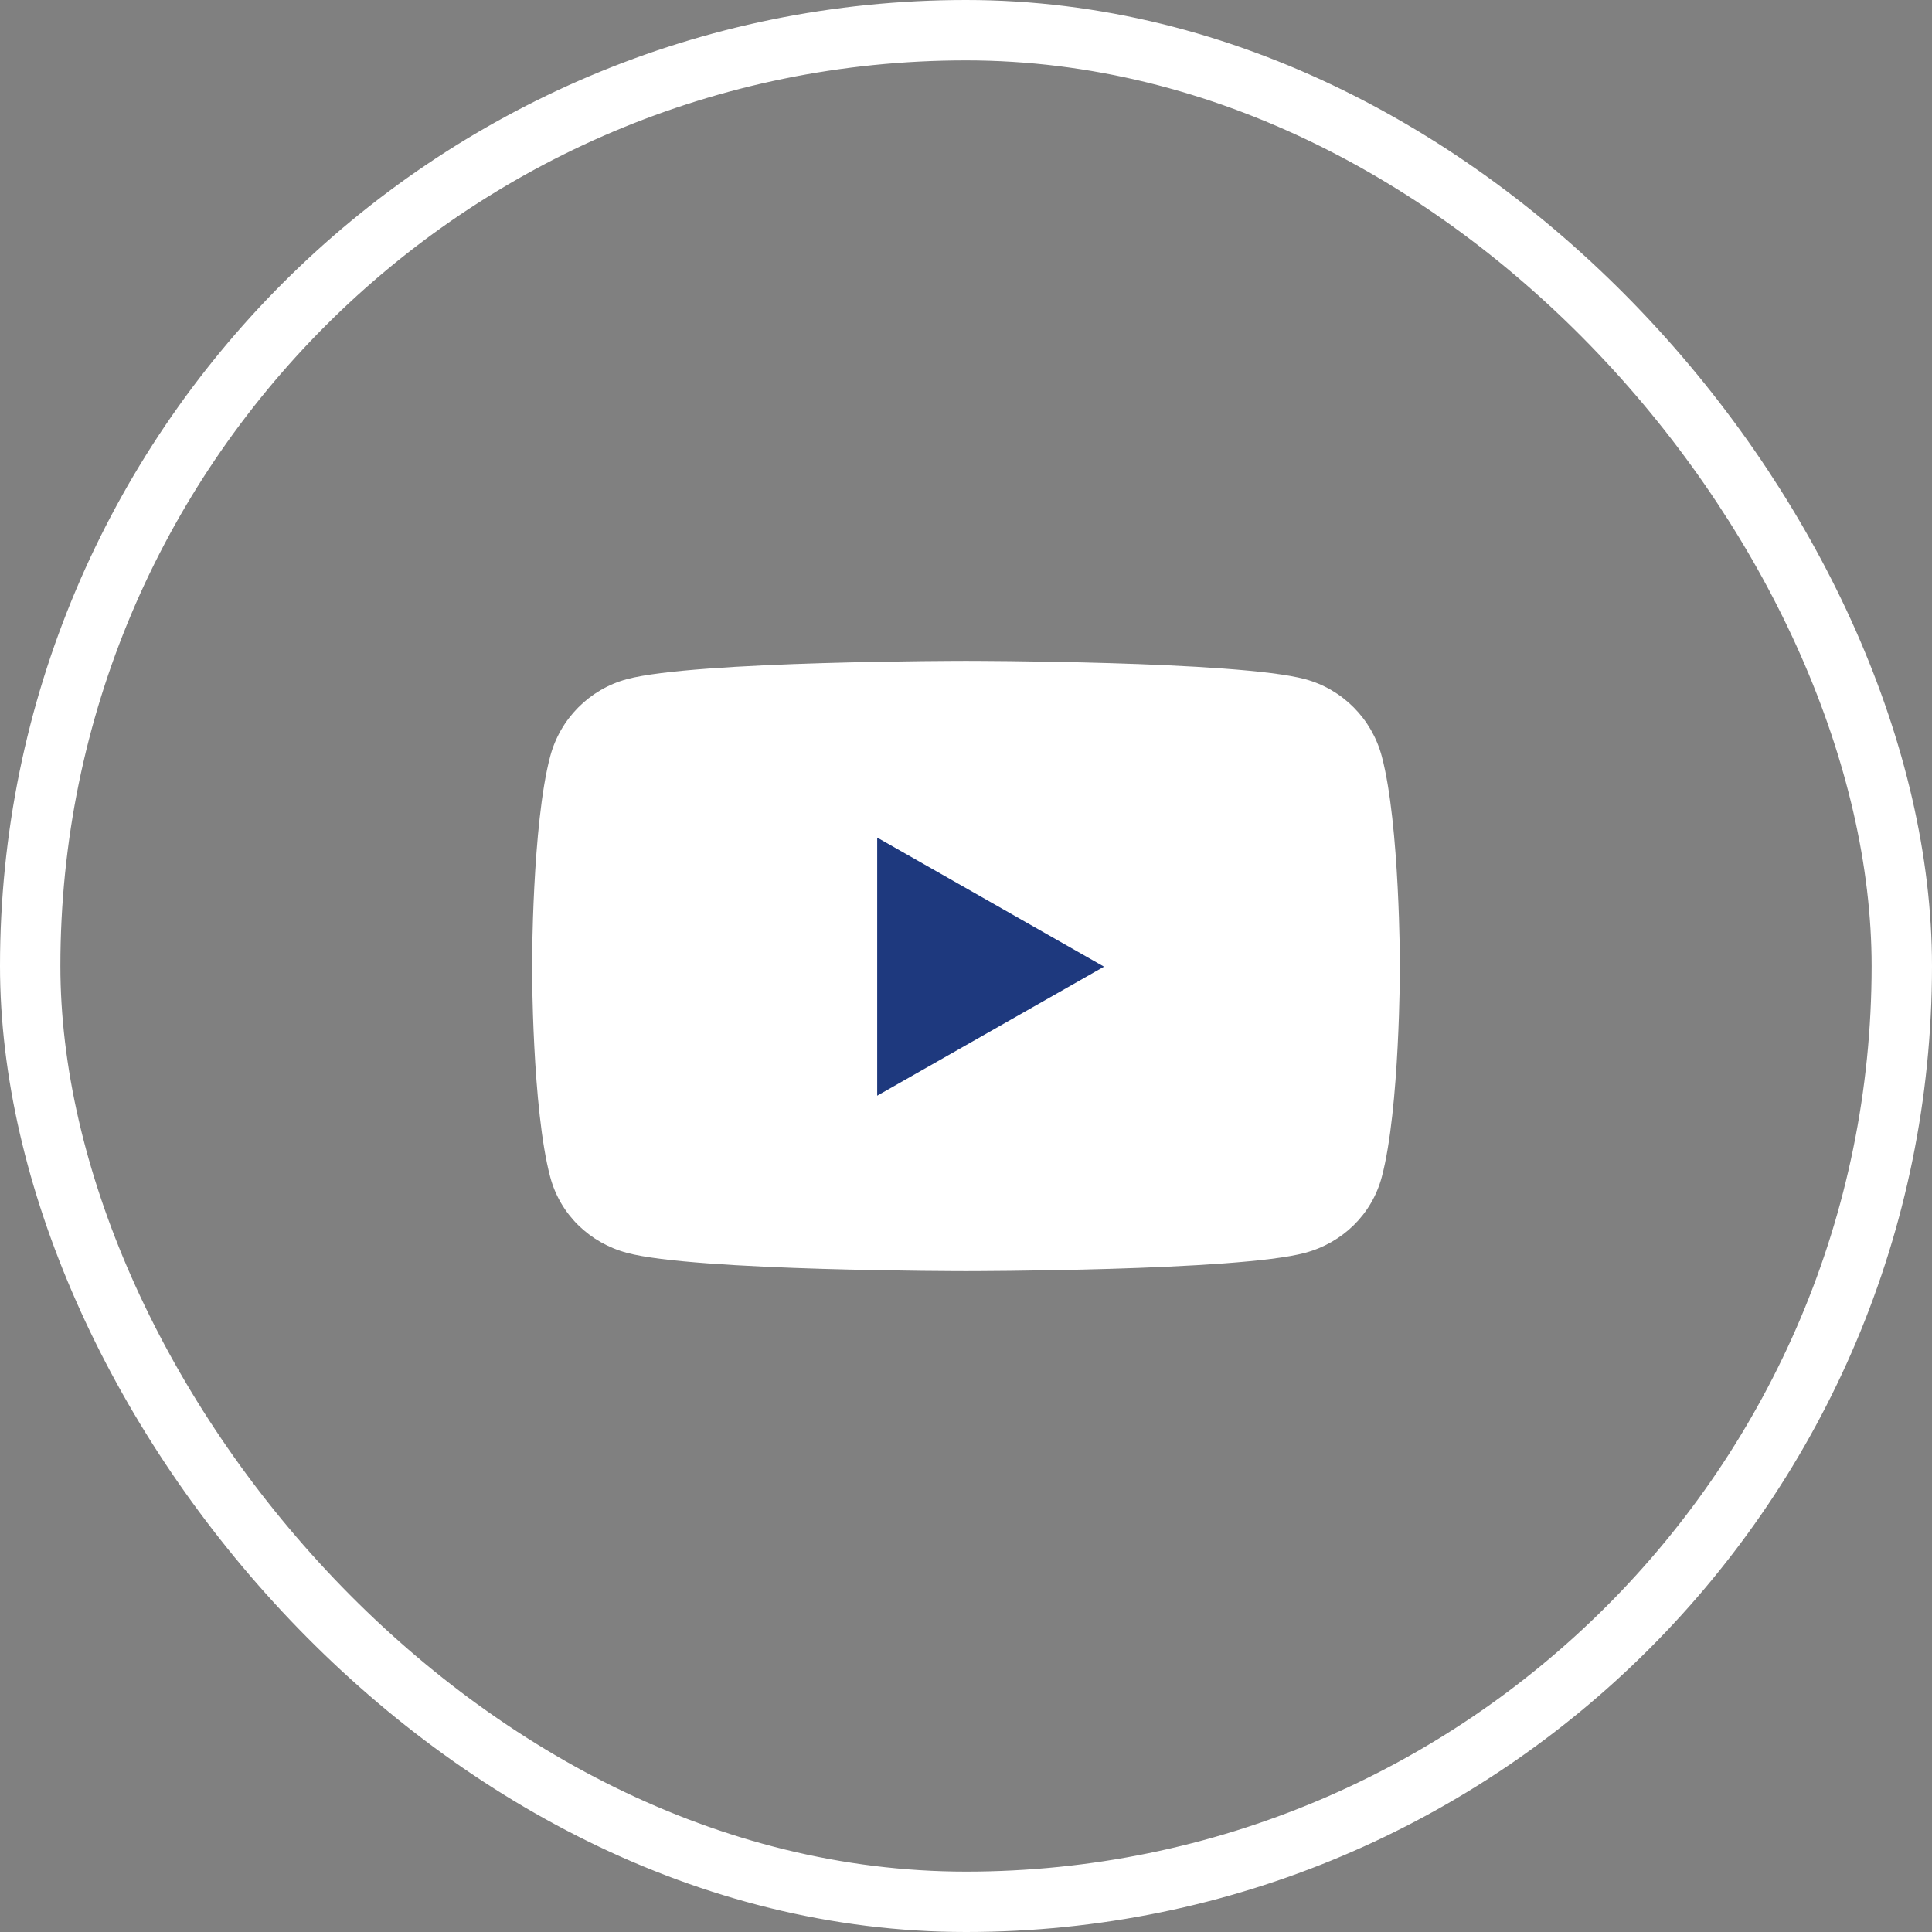 <svg width="32" height="32" viewBox="0 0 32 32" fill="none" xmlns="http://www.w3.org/2000/svg">
<rect x="0" y="0" width="32" height="32" fill="#808080" stroke="none"/>
<rect x="0.5" y="0.5" width="31" height="31" rx="15.5" stroke="white"/>
<path d="M22.887 12.528C22.722 11.905 22.235 11.415 21.616 11.249C20.495 10.946 16 10.946 16 10.946C16 10.946 11.505 10.946 10.384 11.249C9.765 11.415 9.278 11.905 9.113 12.528C8.812 13.656 8.812 16.01 8.812 16.01C8.812 16.01 8.812 18.364 9.113 19.493C9.278 20.115 9.765 20.585 10.384 20.751C11.505 21.054 16 21.054 16 21.054C16 21.054 20.495 21.054 21.616 20.751C22.235 20.585 22.722 20.115 22.887 19.493C23.187 18.364 23.187 16.01 23.187 16.01C23.187 16.01 23.187 13.656 22.887 12.528Z" fill="white"/>
<path d="M14.529 18.148V13.873L18.286 16.011L14.529 18.148Z" fill="#1E397E"/>
</svg>
